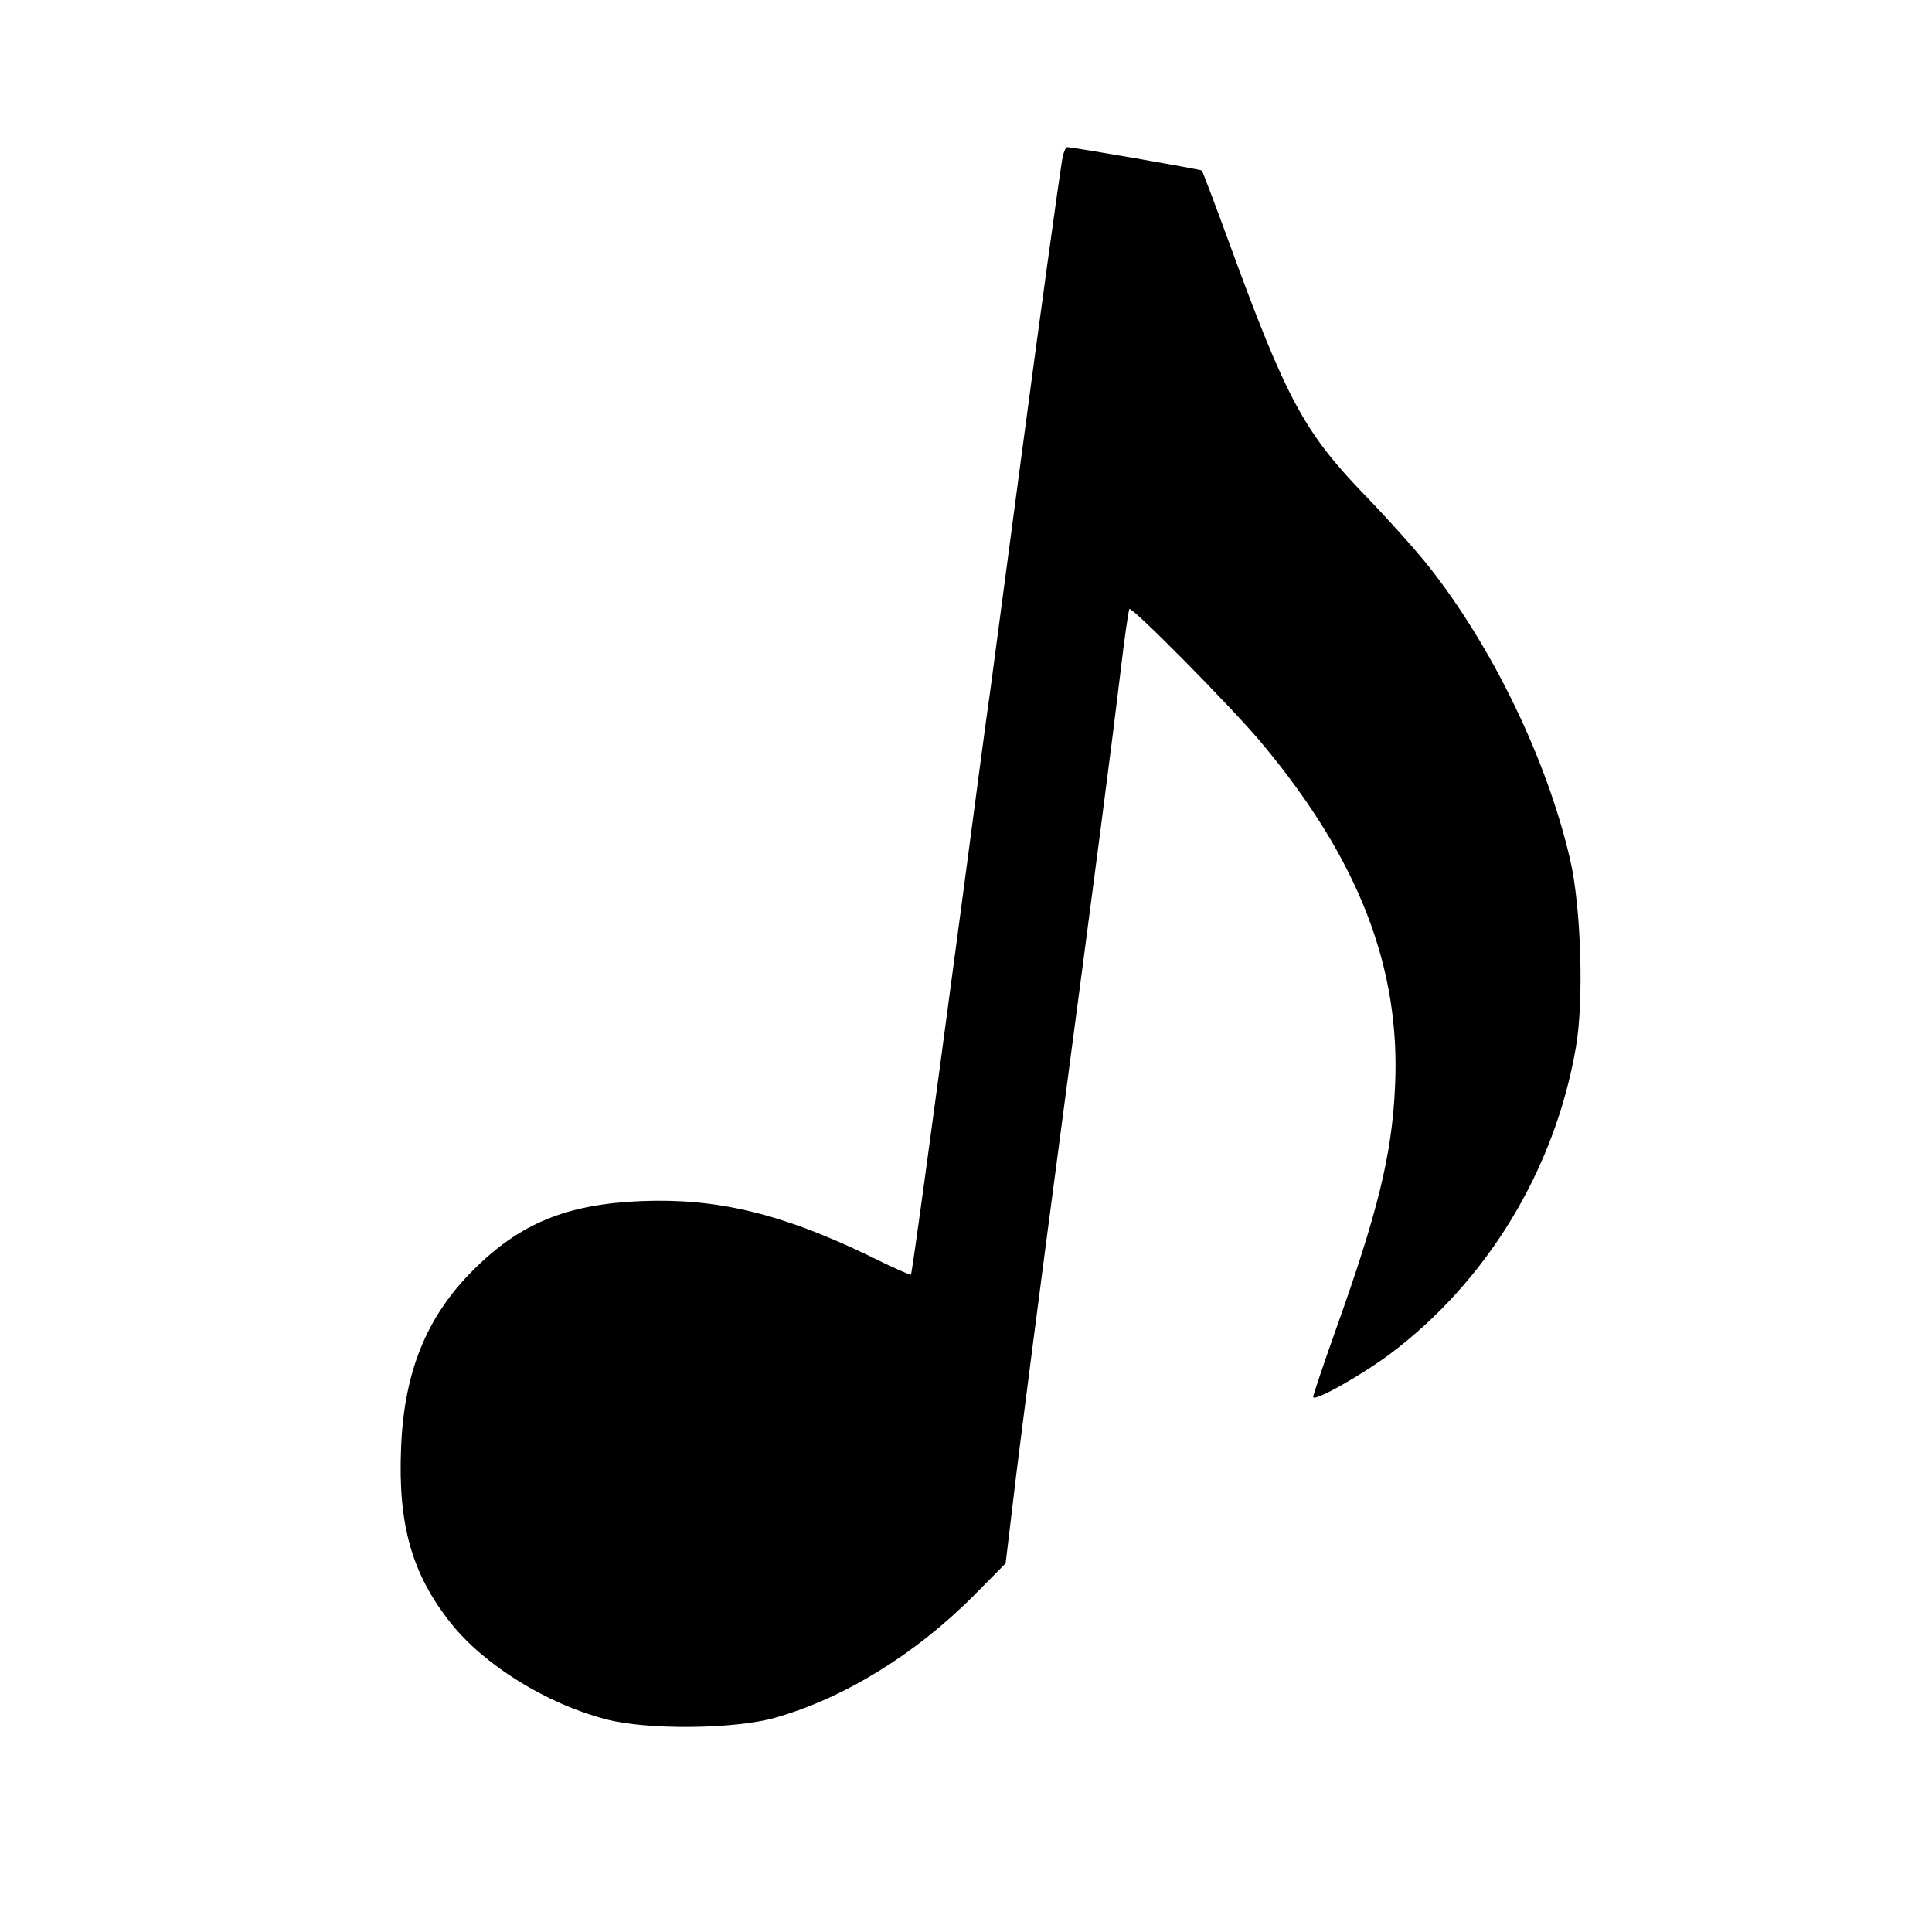 <?xml version="1.0" standalone="no"?>
<!DOCTYPE svg PUBLIC "-//W3C//DTD SVG 20010904//EN"
 "http://www.w3.org/TR/2001/REC-SVG-20010904/DTD/svg10.dtd">
<svg version="1.0" xmlns="http://www.w3.org/2000/svg"
 width="512pt" height="512pt" viewBox="0 0 512 512"
 preserveAspectRatio="xMidYMid meet">
<g transform="translate(0,512) scale(0.1,-0.1)"
fill="#000000" stroke="none">
<path d="M2815 4698 c-11 -69 -57 -401 -115 -838 -33 -250 -67 -504 -75 -565
-9 -60 -44 -326 -79 -590 -85 -638 -129 -959 -132 -963 -1 -2 -53 21 -115 52
-231 111 -401 151 -599 143 -198 -8 -322 -59 -445 -182 -124 -123 -184 -270
-192 -470 -9 -206 29 -338 133 -468 88 -110 252 -212 409 -253 107 -29 342
-27 450 4 182 52 371 168 526 324 l84 85 28 234 c16 129 66 518 112 864 105
792 141 1069 165 1269 10 87 21 160 23 162 7 7 275 -264 352 -357 256 -307
367 -594 352 -908 -8 -182 -46 -334 -157 -645 -33 -93 -60 -173 -60 -178 0
-15 129 58 204 114 257 193 436 488 492 811 22 123 14 374 -15 499 -61 264
-205 562 -374 776 -33 42 -111 129 -172 192 -159 165 -207 254 -357 665 -38
104 -71 191 -73 193 -3 3 -341 62 -357 62 -4 0 -10 -15 -13 -32z"/>
</g>
</svg>
